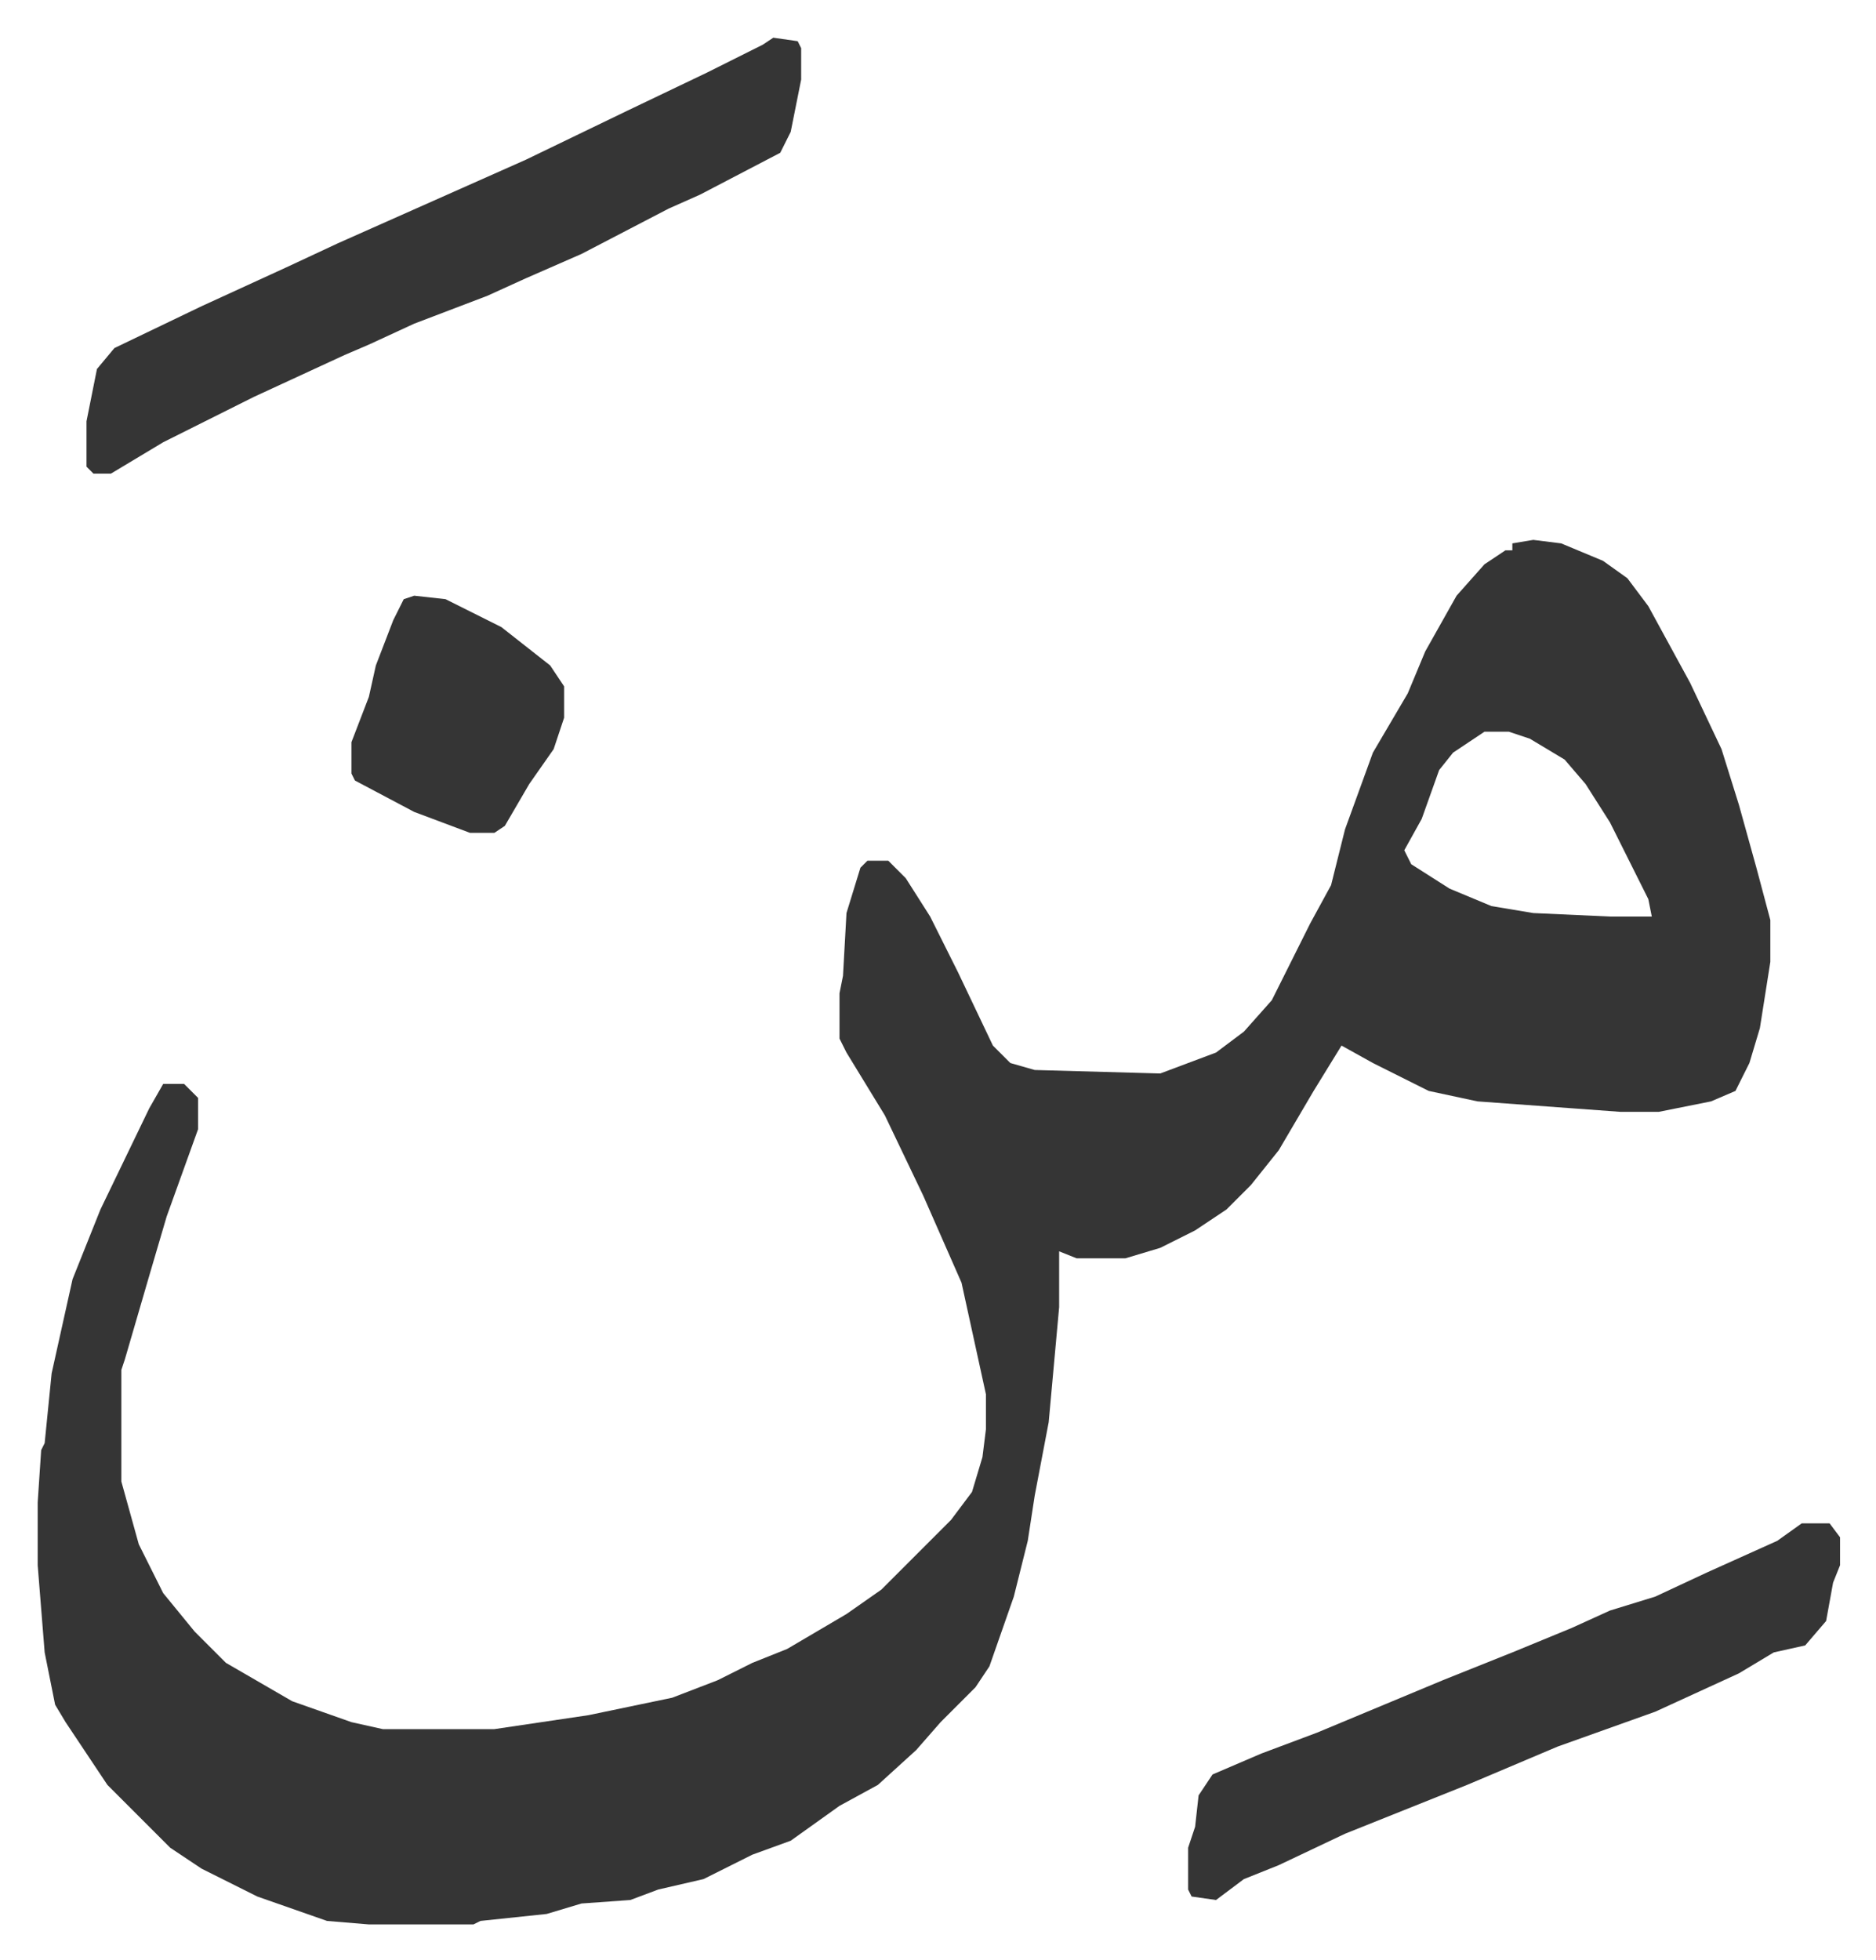 <svg xmlns="http://www.w3.org/2000/svg" role="img" viewBox="-10.81 555.19 538.12 562.12"><path fill="#353535" id="rule_normal" d="M429 710l8 1 12 5 7 5 6 8 12 22 9 19 5 16 5 18 4 15v12l-3 19-3 10-4 8-7 3-15 3h-11l-41-3-14-3-16-8-9-5-8 13-10 17-8 10-7 7-9 6-10 5-10 3h-14l-5-2v16l-3 33-4 21-2 13-4 16-7 20-4 6-10 10-7 8-11 10-11 6-14 10-11 4-14 7-13 3-8 3-14 1-10 3-19 2-2 1H95l-12-1-20-7-16-8-9-6-13-13-5-5-12-18-3-5-3-15-2-25v-18l1-15 1-2 2-20 6-27 8-20 14-29 4-7h6l4 4v9l-9 25-5 17-7 24-1 3v32l5 18 7 14 9 11 9 9 19 11 17 6 9 2h32l27-4 24-5 13-5 10-5 10-4 17-10 10-7 5-5 15-15 6-8 3-10 1-8v-10l-7-32-11-25-11-23-11-18-2-4v-13l1-5 1-18 4-13 2-2h6l5 5 7 11 8 16 10 21 5 5 7 2 36 1 16-6 8-6 8-9 11-22 6-11 4-16 8-22 10-17 5-12 9-16 8-9 6-4h2v-2zm-14 55l-9 6-4 5-5 14-5 9 2 4 11 7 12 5 12 2 22 1h12l-1-5-11-22-7-11-6-7-10-6-6-2zM211 566l7 1 1 2v9l-3 15-3 6-23 12-9 4-25 13-16 7-11 5-21 8-13 6-7 3-26 12-26 13-15 9h-5l-2-2v-13l3-15 5-6 25-12 24-11 15-7 27-12 27-12 29-14 23-11 16-8zm295 426h8l3 4v8l-2 5-2 11-6 7-9 2-10 6-24 11-28 10-26 11-15 6-20 8-19 9-10 4-8 6-7-1-1-2v-12l2-6 1-9 4-6 14-6 16-6 36-15 20-8 17-7 11-5 13-4 15-7 20-9zM108 726l9 1 16 8 14 11 4 6v9l-3 9-7 10-7 12-3 2h-7l-16-6-17-9-1-2v-9l5-13 2-9 5-13 3-6z"/></svg>

